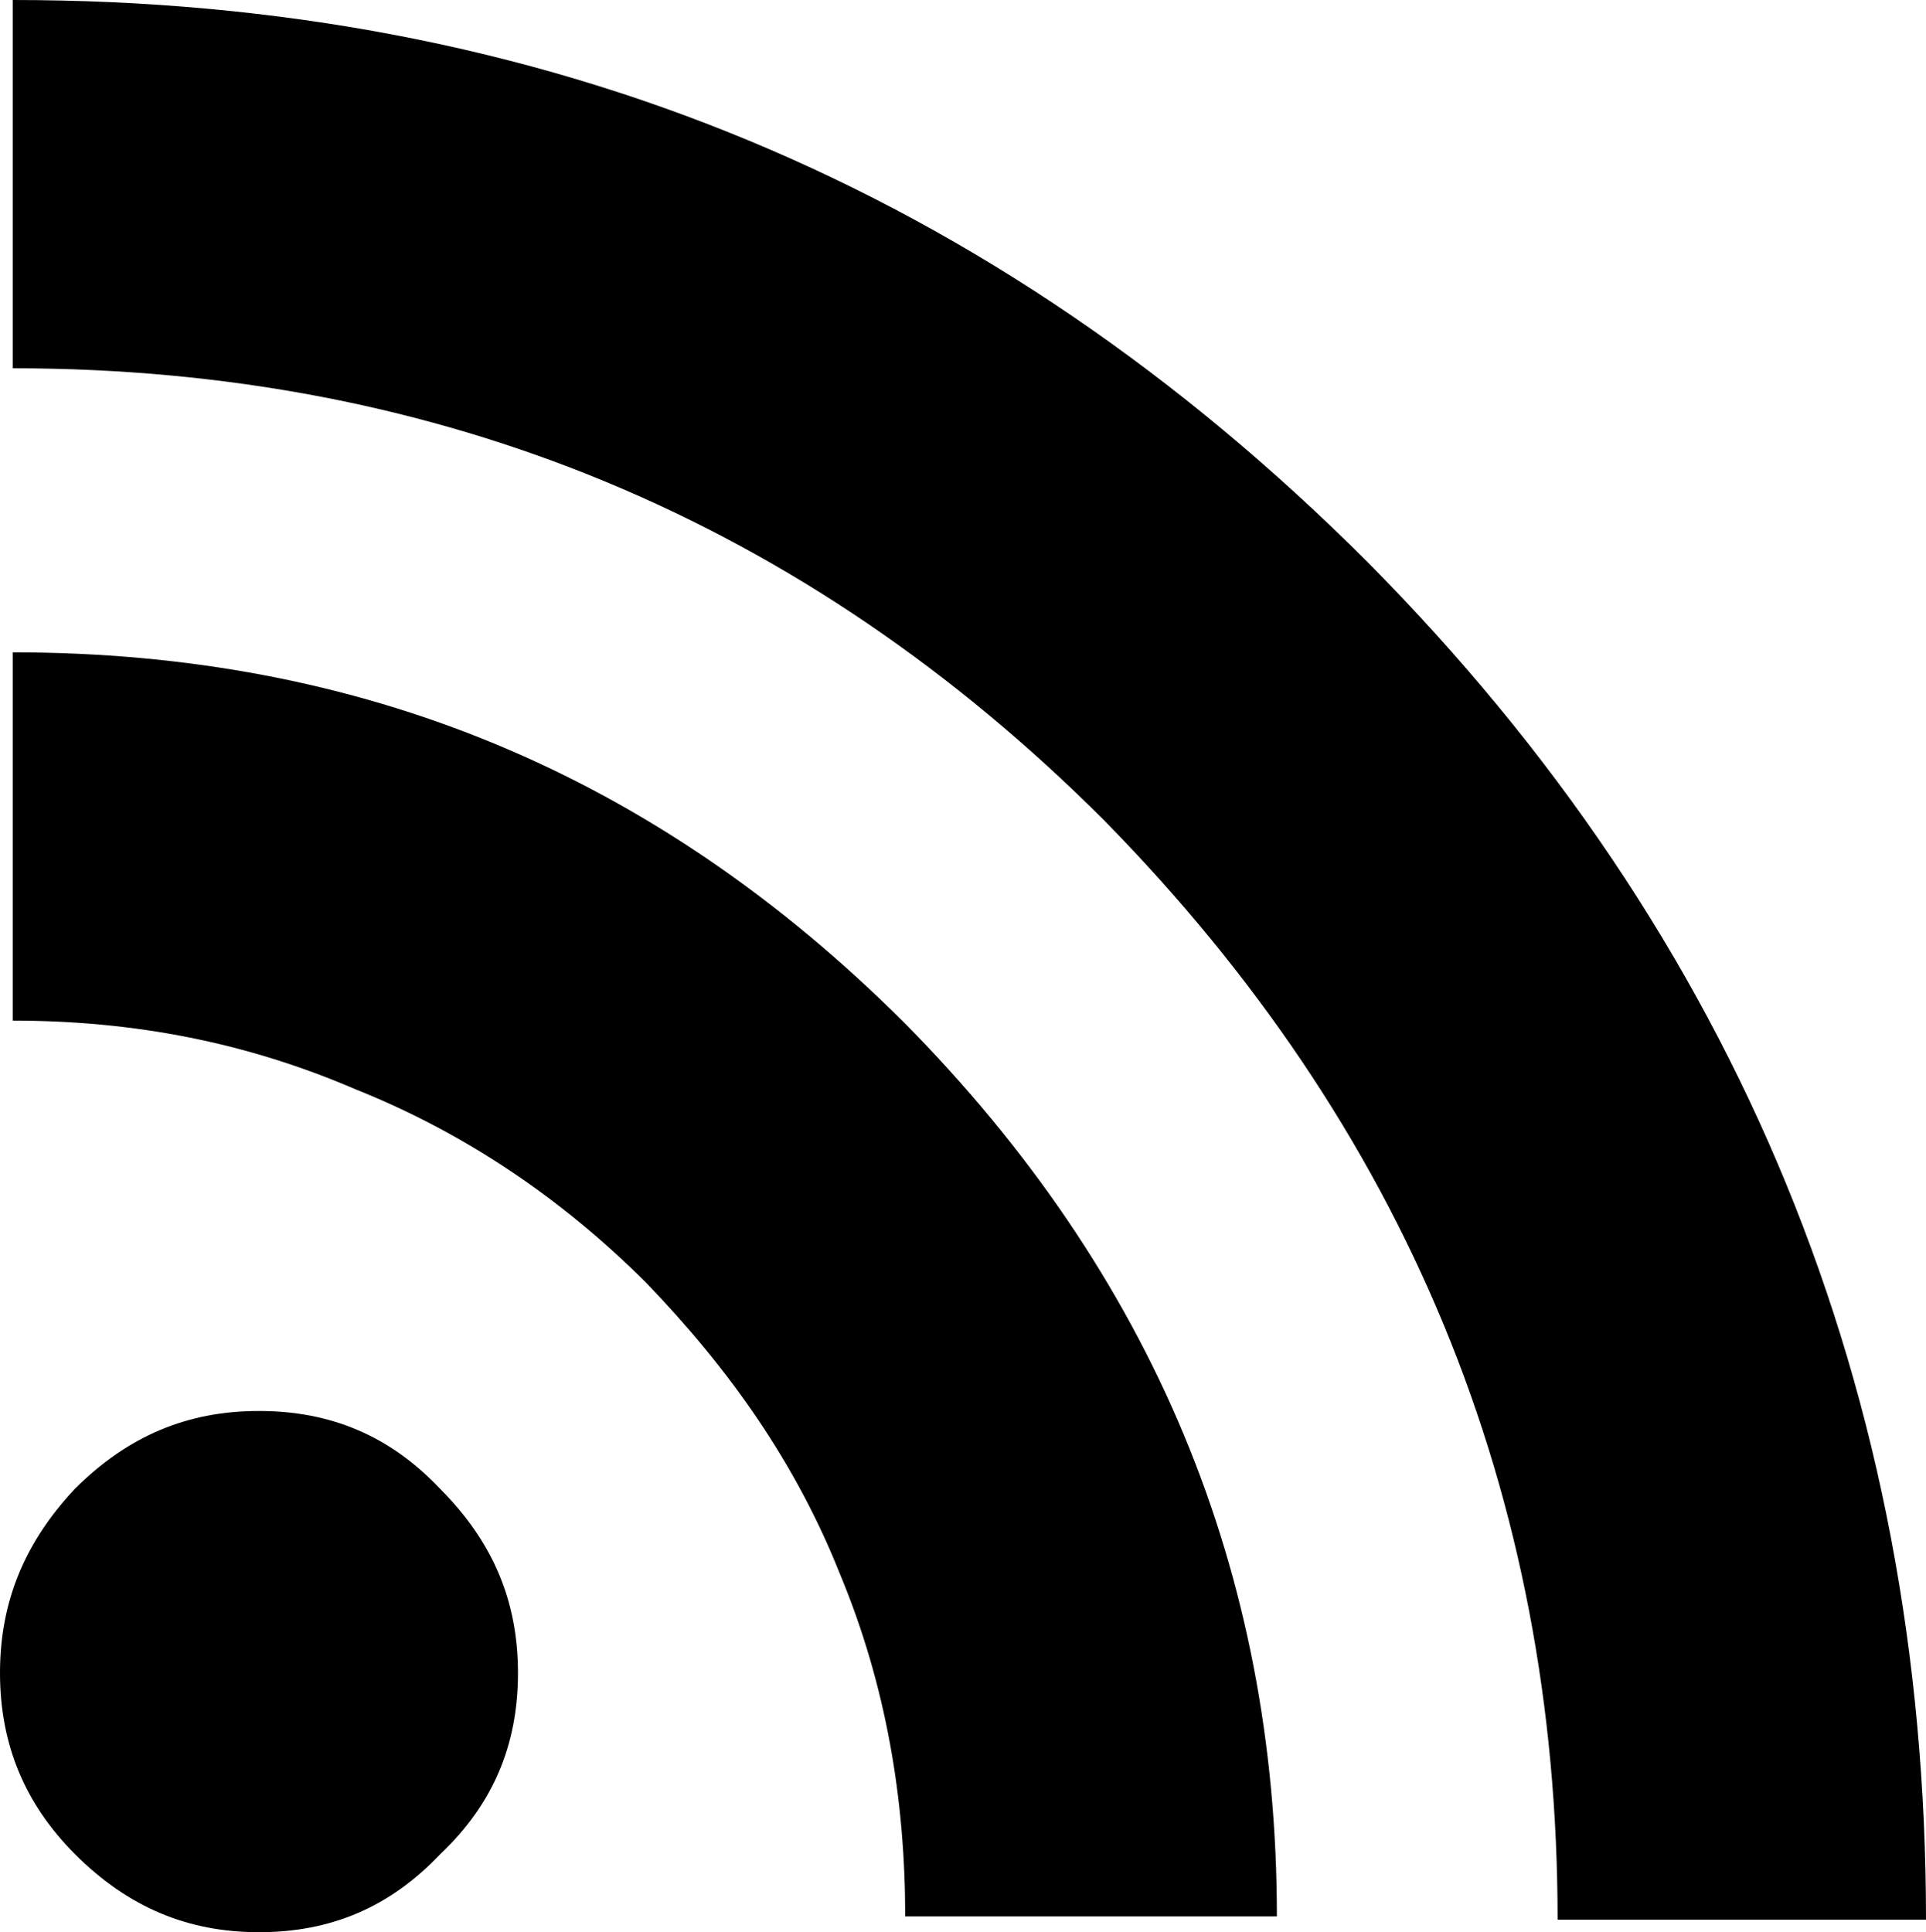 <?xml version="1.0" encoding="iso-8859-1"?>
<!-- Generator: Adobe Illustrator 16.0.0, SVG Export Plug-In . SVG Version: 6.00 Build 0)  -->
<!DOCTYPE svg PUBLIC "-//W3C//DTD SVG 1.1//EN" "http://www.w3.org/Graphics/SVG/1.1/DTD/svg11.dtd">
<svg version="1.1" id="Capa_1" xmlns="http://www.w3.org/2000/svg" xmlns:xlink="http://www.w3.org/1999/xlink" x="0px" y="0px"
	 width="20.562px" height="20.63px" viewBox="0 0 20.562 20.63" style="enable-background:new 0 0 20.562 20.63;"
	 xml:space="preserve">
<g>
	<path d="M0.136,10.897c1.297,0,2.497,0.233,3.661,0.734c1.166,0.466,2.202,1.167,3.102,2.065c0.898,0.933,1.6,1.934,2.064,3.099
		c0.501,1.199,0.701,2.434,0.701,3.666h3.968c0-3.698-1.337-6.864-3.968-9.532C6.996,8.264,3.863,6.965,0.136,6.965V10.897z"/>
	<path d="M0.136,0v3.932c4.563,0,8.461,1.632,11.658,4.833c3.203,3.266,4.835,7.165,4.835,11.732h3.933
		c0-5.633-1.999-10.5-5.964-14.498C10.597,1.998,5.799,0,0.136,0z"/>
	<path d="M4.699,15.896c-0.535-0.565-1.166-0.831-1.935-0.831c-0.763,0-1.398,0.266-1.965,0.831C0.268,16.463,0,17.096,0,17.861
		c0,0.769,0.268,1.401,0.8,1.936c0.566,0.565,1.202,0.833,1.965,0.833c0.769,0,1.399-0.268,1.935-0.833
		c0.564-0.534,0.83-1.167,0.83-1.936C5.529,17.096,5.264,16.463,4.699,15.896z"/>
</g>
<g>
</g>
<g>
</g>
<g>
</g>
<g>
</g>
<g>
</g>
<g>
</g>
<g>
</g>
<g>
</g>
<g>
</g>
<g>
</g>
<g>
</g>
<g>
</g>
<g>
</g>
<g>
</g>
<g>
</g>
</svg>

